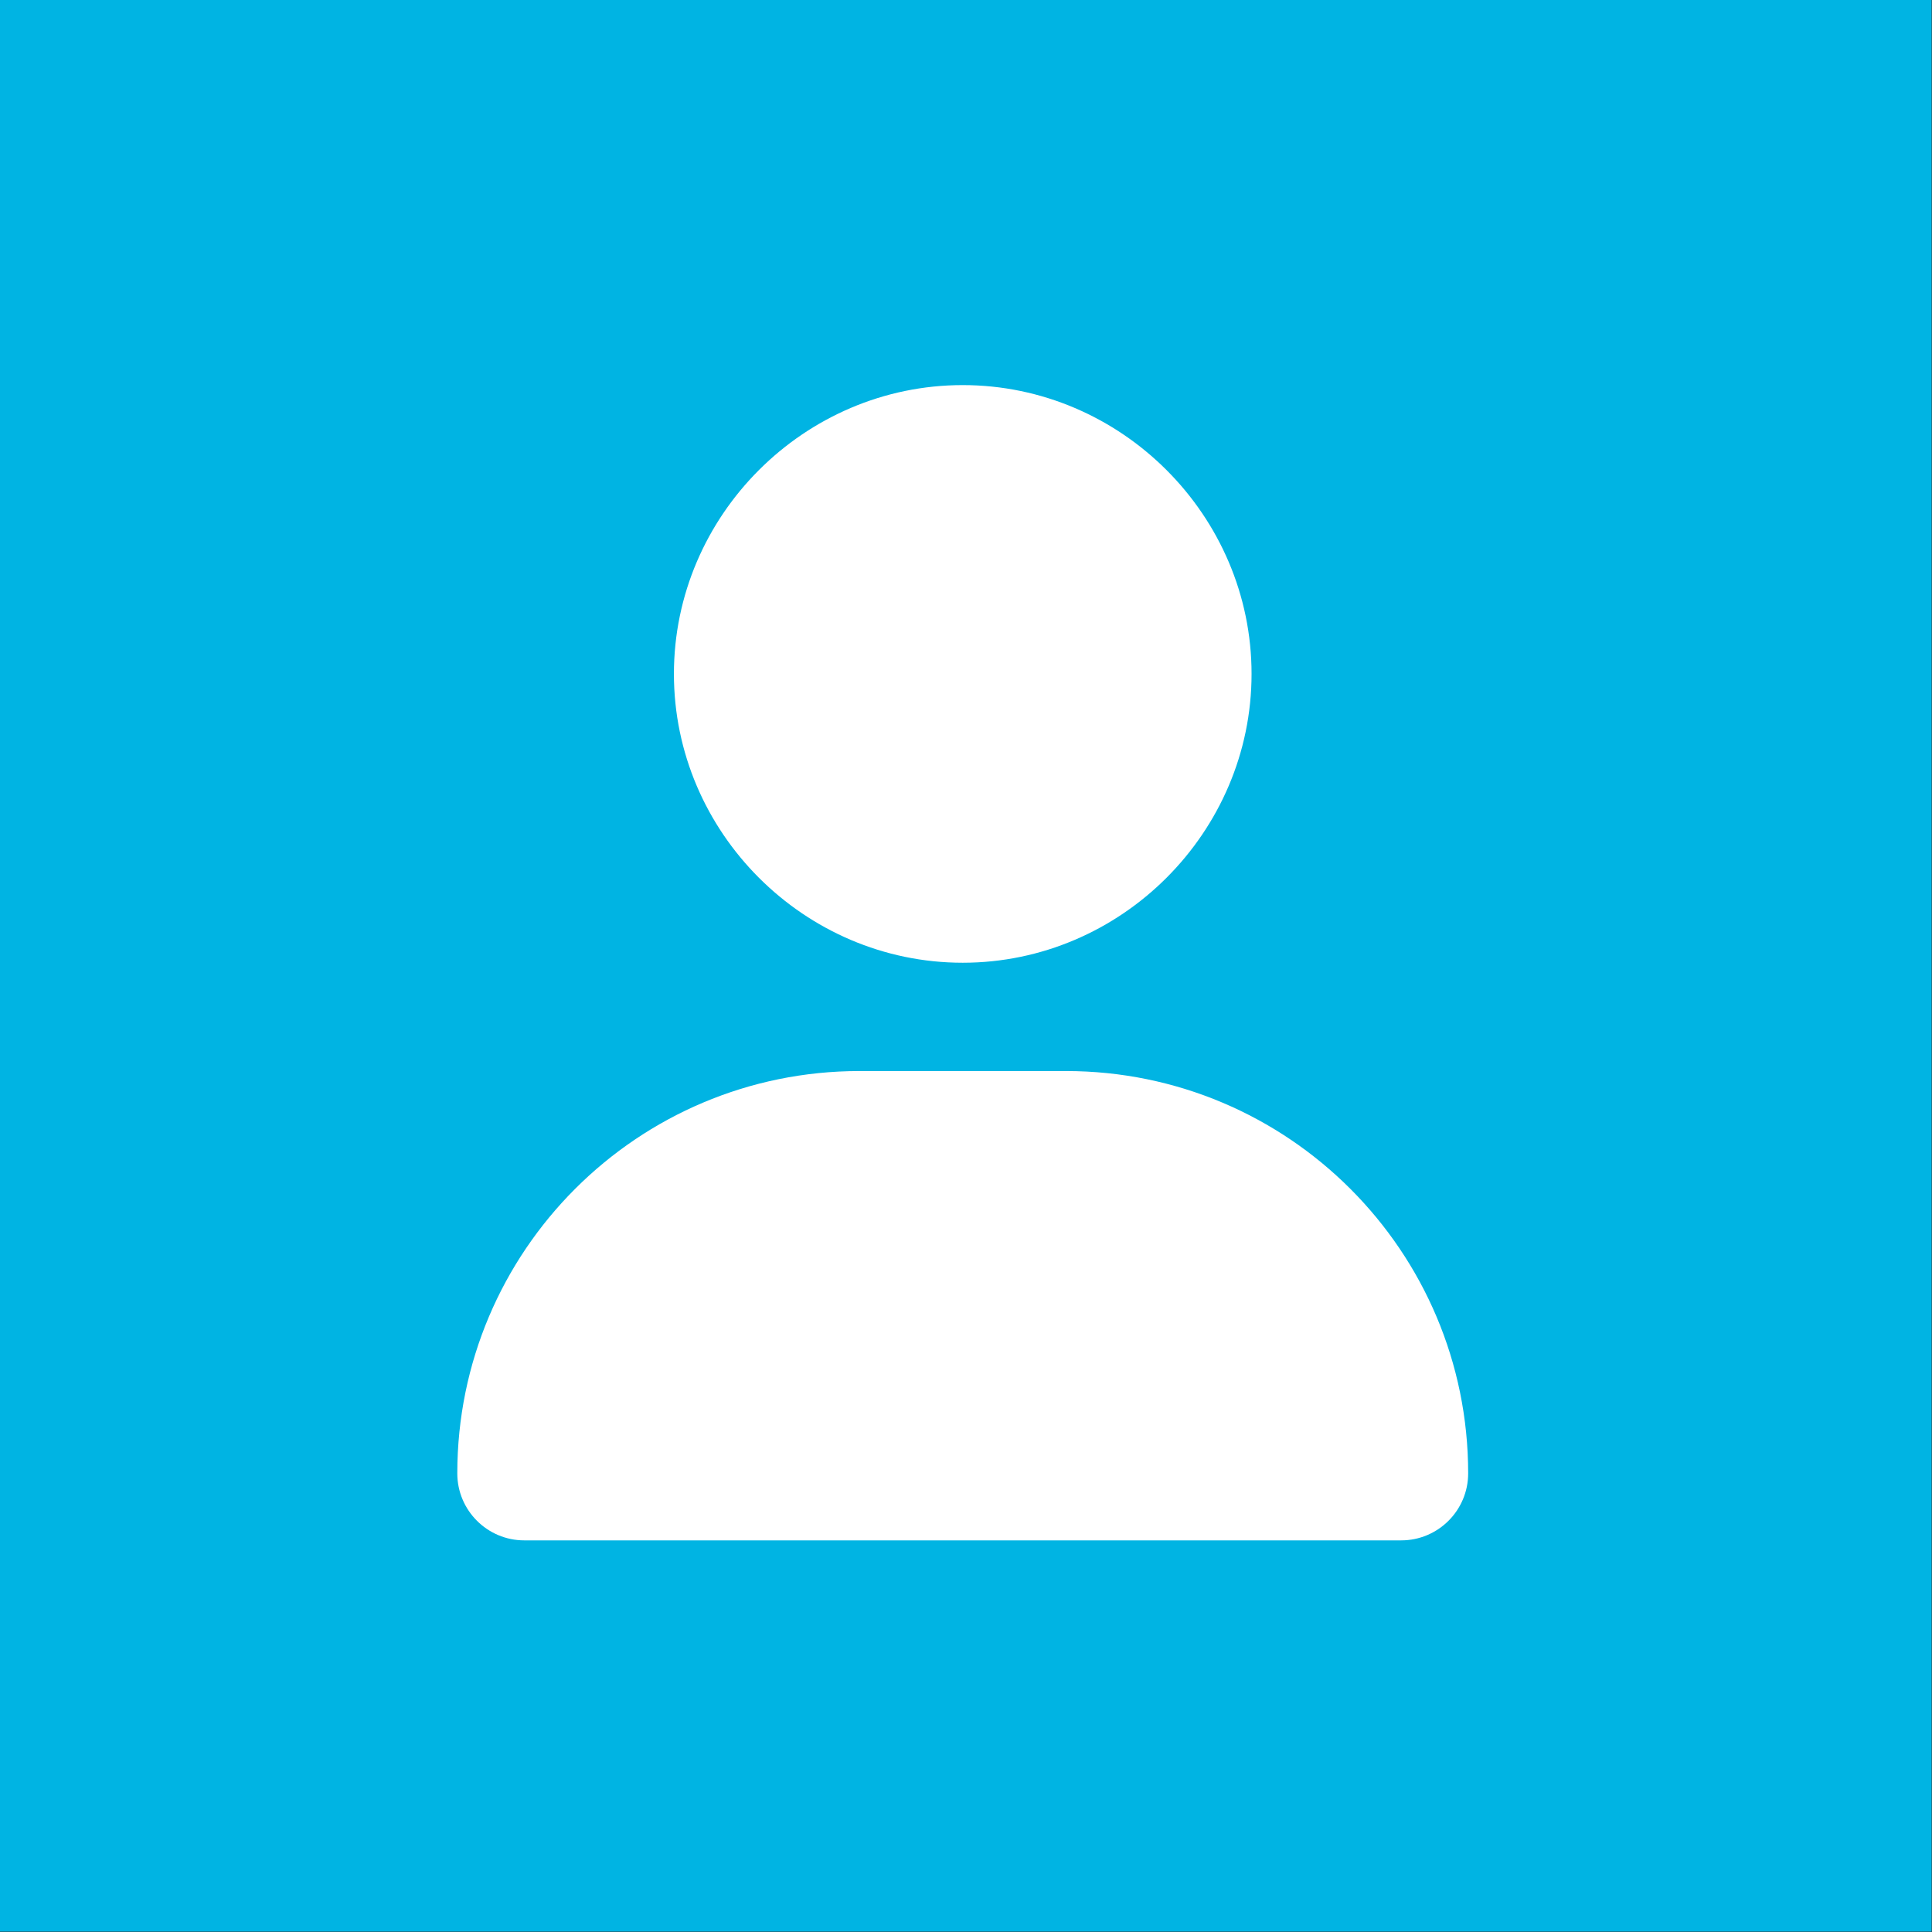 <?xml version="1.0" encoding="UTF-8" standalone="no"?><!DOCTYPE svg PUBLIC "-//W3C//DTD SVG 1.1//EN" "http://www.w3.org/Graphics/SVG/1.1/DTD/svg11.dtd"><svg width="100%" height="100%" viewBox="0 0 871 871" version="1.1" xmlns="http://www.w3.org/2000/svg" xmlns:xlink="http://www.w3.org/1999/xlink" xml:space="preserve" xmlns:serif="http://www.serif.com/" style="fill-rule:evenodd;clip-rule:evenodd;stroke-linejoin:round;stroke-miterlimit:2;"><rect x="0" y="0" width="871" height="871" fill="#333333" stroke="none"/><rect x="0" y="0" width="870.833" height="870.833" style="fill:#00b4e3;"/><path d="M434.029,434.029c71.429,0 130.209,-58.779 130.209,-130.208c-0,-71.434 -58.78,-130.209 -130.209,-130.209c-71.433,0 -130.208,58.775 -130.208,130.209c-0,71.429 58.775,130.208 130.208,130.208Zm-46.491,48.825c-100.196,0 -181.375,81.179 -181.375,181.379c-0,16.684 13.529,30.213 30.212,30.213l395.304,-0c16.683,-0 30.213,-13.529 30.213,-30.213c-0,-100.2 -81.175,-181.379 -181.375,-181.379l-92.979,0Z" style="fill:#fff;fill-rule:nonzero;"/></svg>